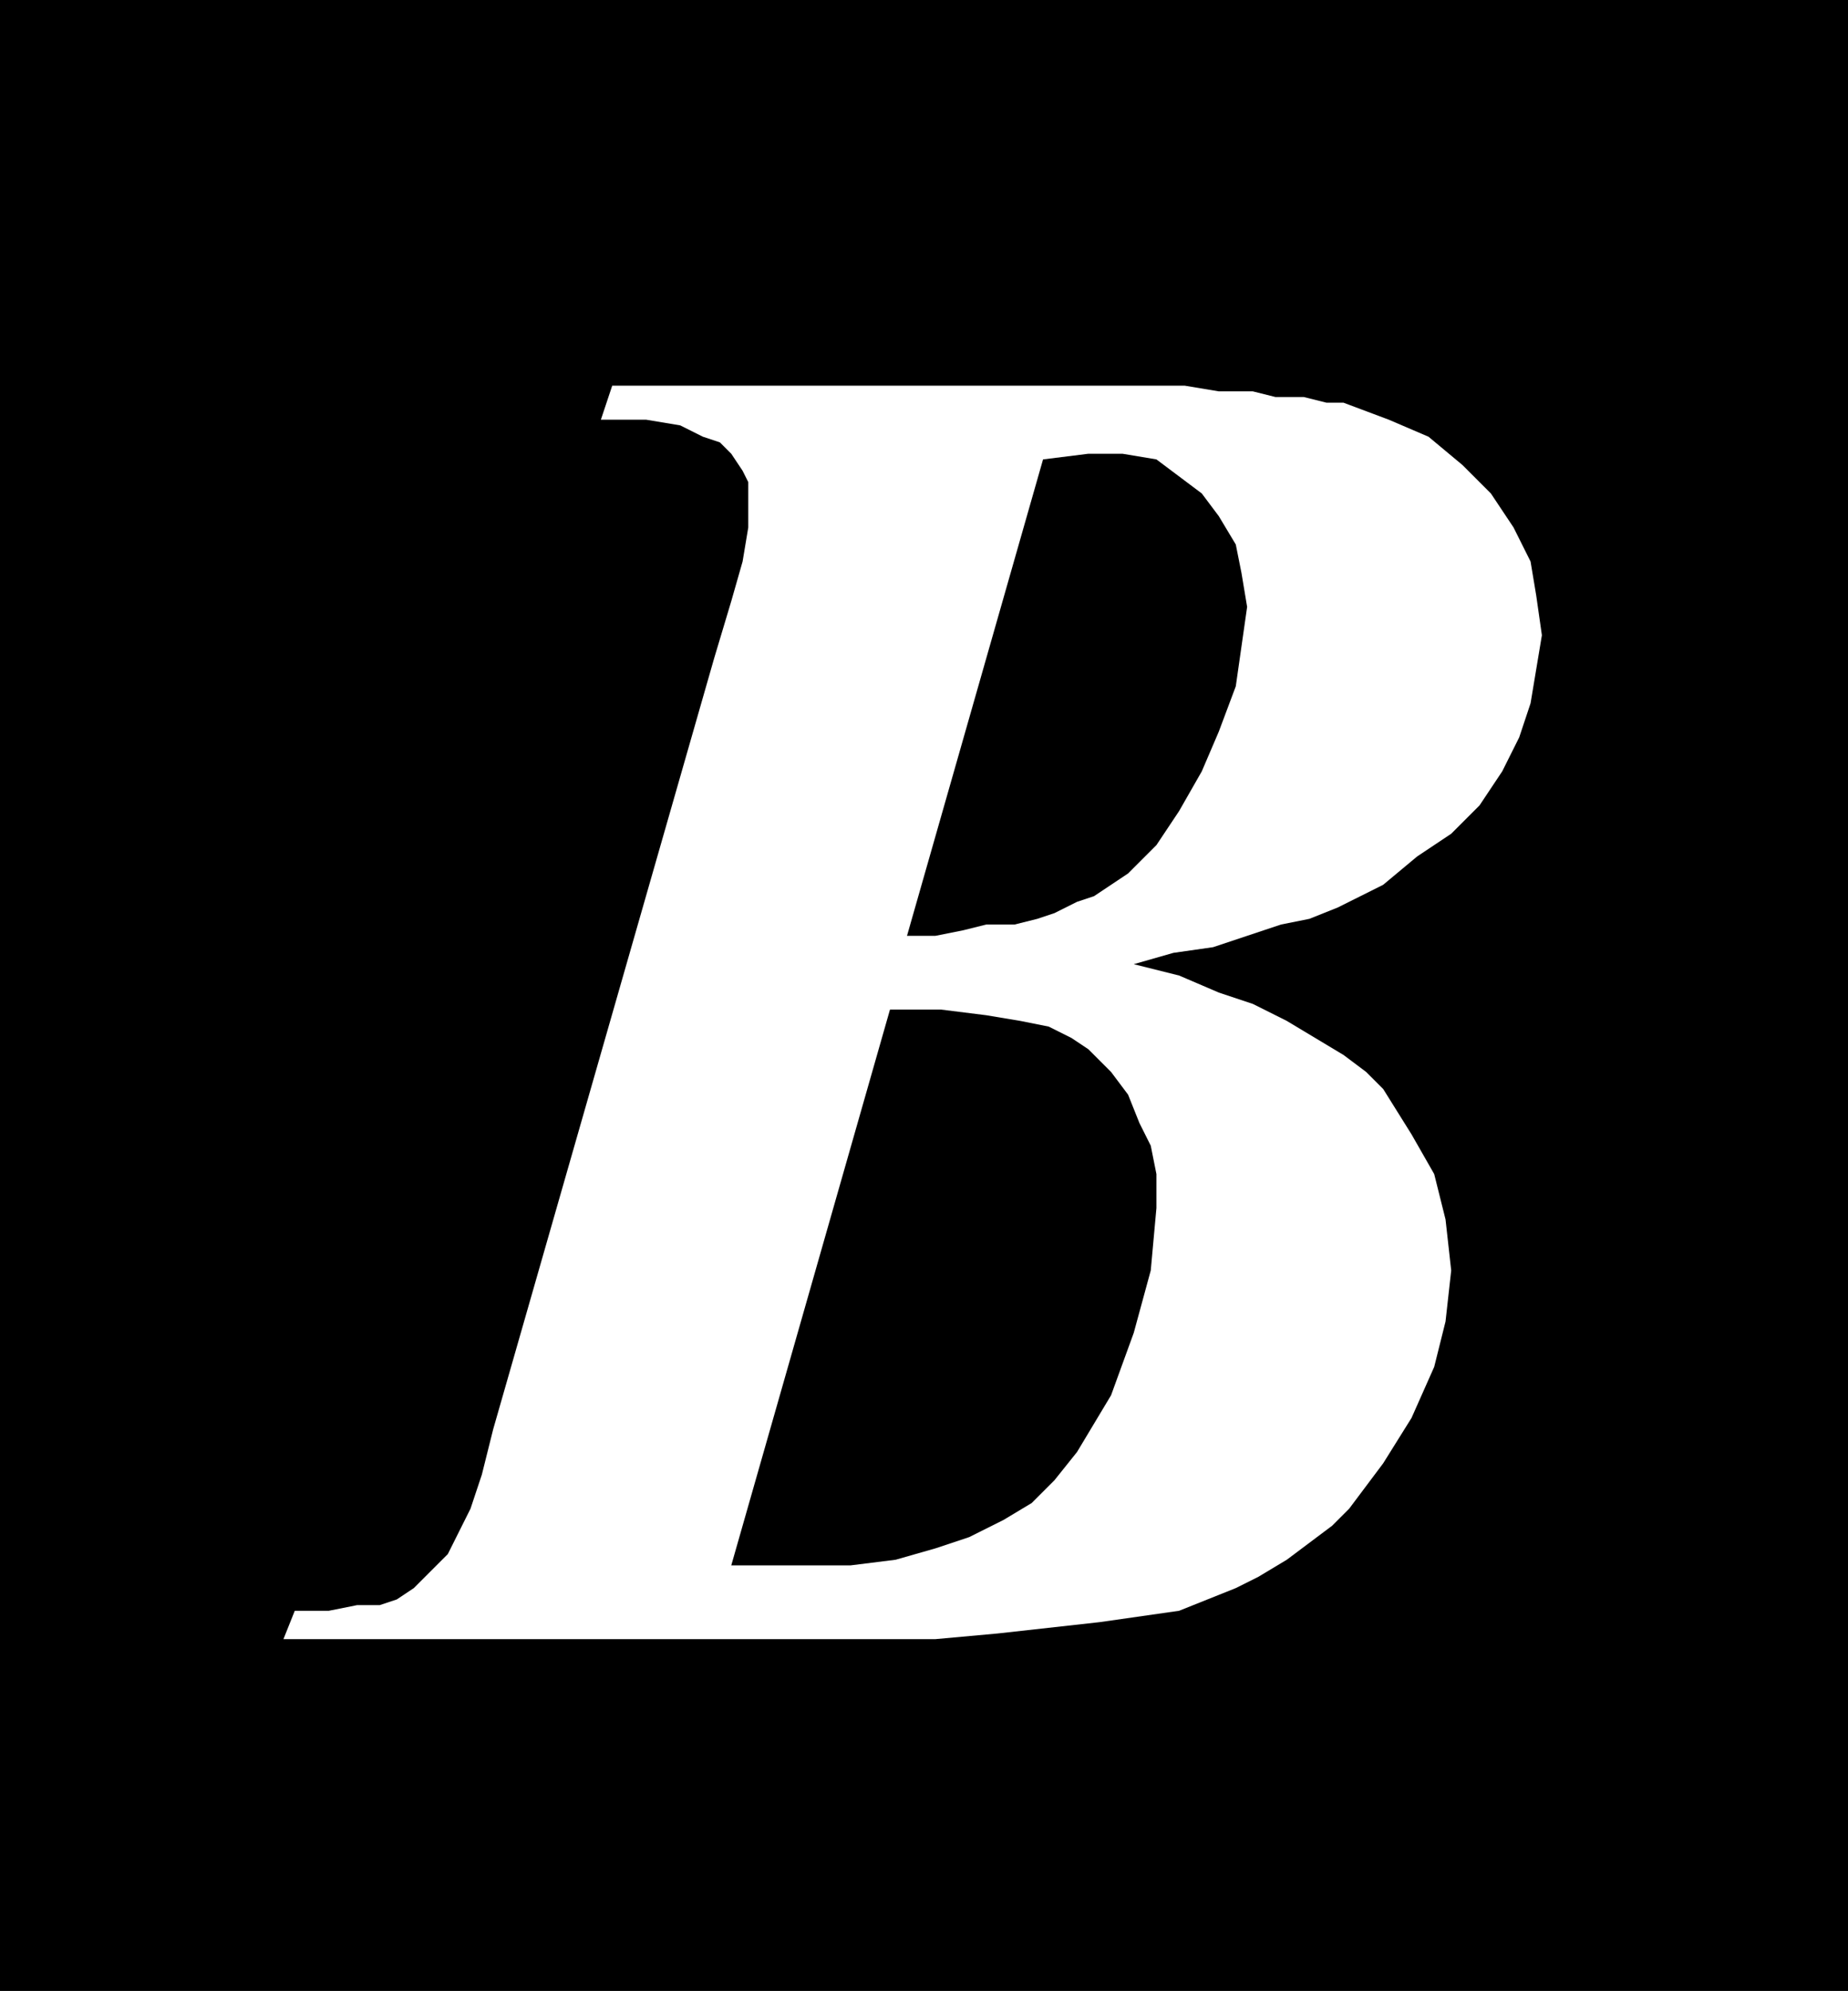 <svg xmlns="http://www.w3.org/2000/svg" width="31.296" height="33.696" fill-rule="evenodd" stroke-linecap="round" preserveAspectRatio="none" viewBox="0 0 326 351"><style>.pen1{stroke:none}</style><path d="M0 0h326v351H0V0z" class="pen1" style="fill:#000"/><path fill="none" d="M0 0h326v351H0V0" style="stroke:#000;stroke-width:1;stroke-linejoin:round"/><path d="M108 68h101l6 1h6l4 1h5l4 1h3l8 3 7 3 6 5 5 5 4 6 3 6 1 6 1 7-1 6-1 6-2 6-3 6-4 6-5 5-6 4-6 5-4 2-4 2-5 2-5 1-6 2-6 2-7 1-7 2 8 2 7 3 6 2 6 3 5 3 5 3 4 3 3 3 5 8 4 7 2 8 1 9-1 9-2 8-4 9-5 8-3 4-3 4-3 3-4 3-4 3-5 3-4 2-5 2-5 2-7 1-7 1-9 1-9 1-11 1H50l2-5h6l5-1h4l3-1 3-2 2-2 2-2 2-2 2-4 2-4 2-6 2-8 39-136 3-10 2-7 1-6v-8l-1-2-2-3-2-2-3-1-4-2-6-1h-8l2-6zm52 97h5l5-1 4-1h5l4-1 3-1 4-2 3-1 6-4 5-5 4-6 4-7 3-7 3-8 1-7 1-7-1-6-1-5-3-5-3-4-4-3-4-3-6-1h-6l-8 1-24 84zm-3 13-28 98h21l8-1 7-2 6-2 6-3 5-3 4-4 4-5 6-10 4-11 3-11 1-11v-6l-1-5-2-4-2-5-3-4-4-4-3-2-4-2-5-1-6-1-8-1h-9z" class="pen1" style="fill:#fff"/></svg>
